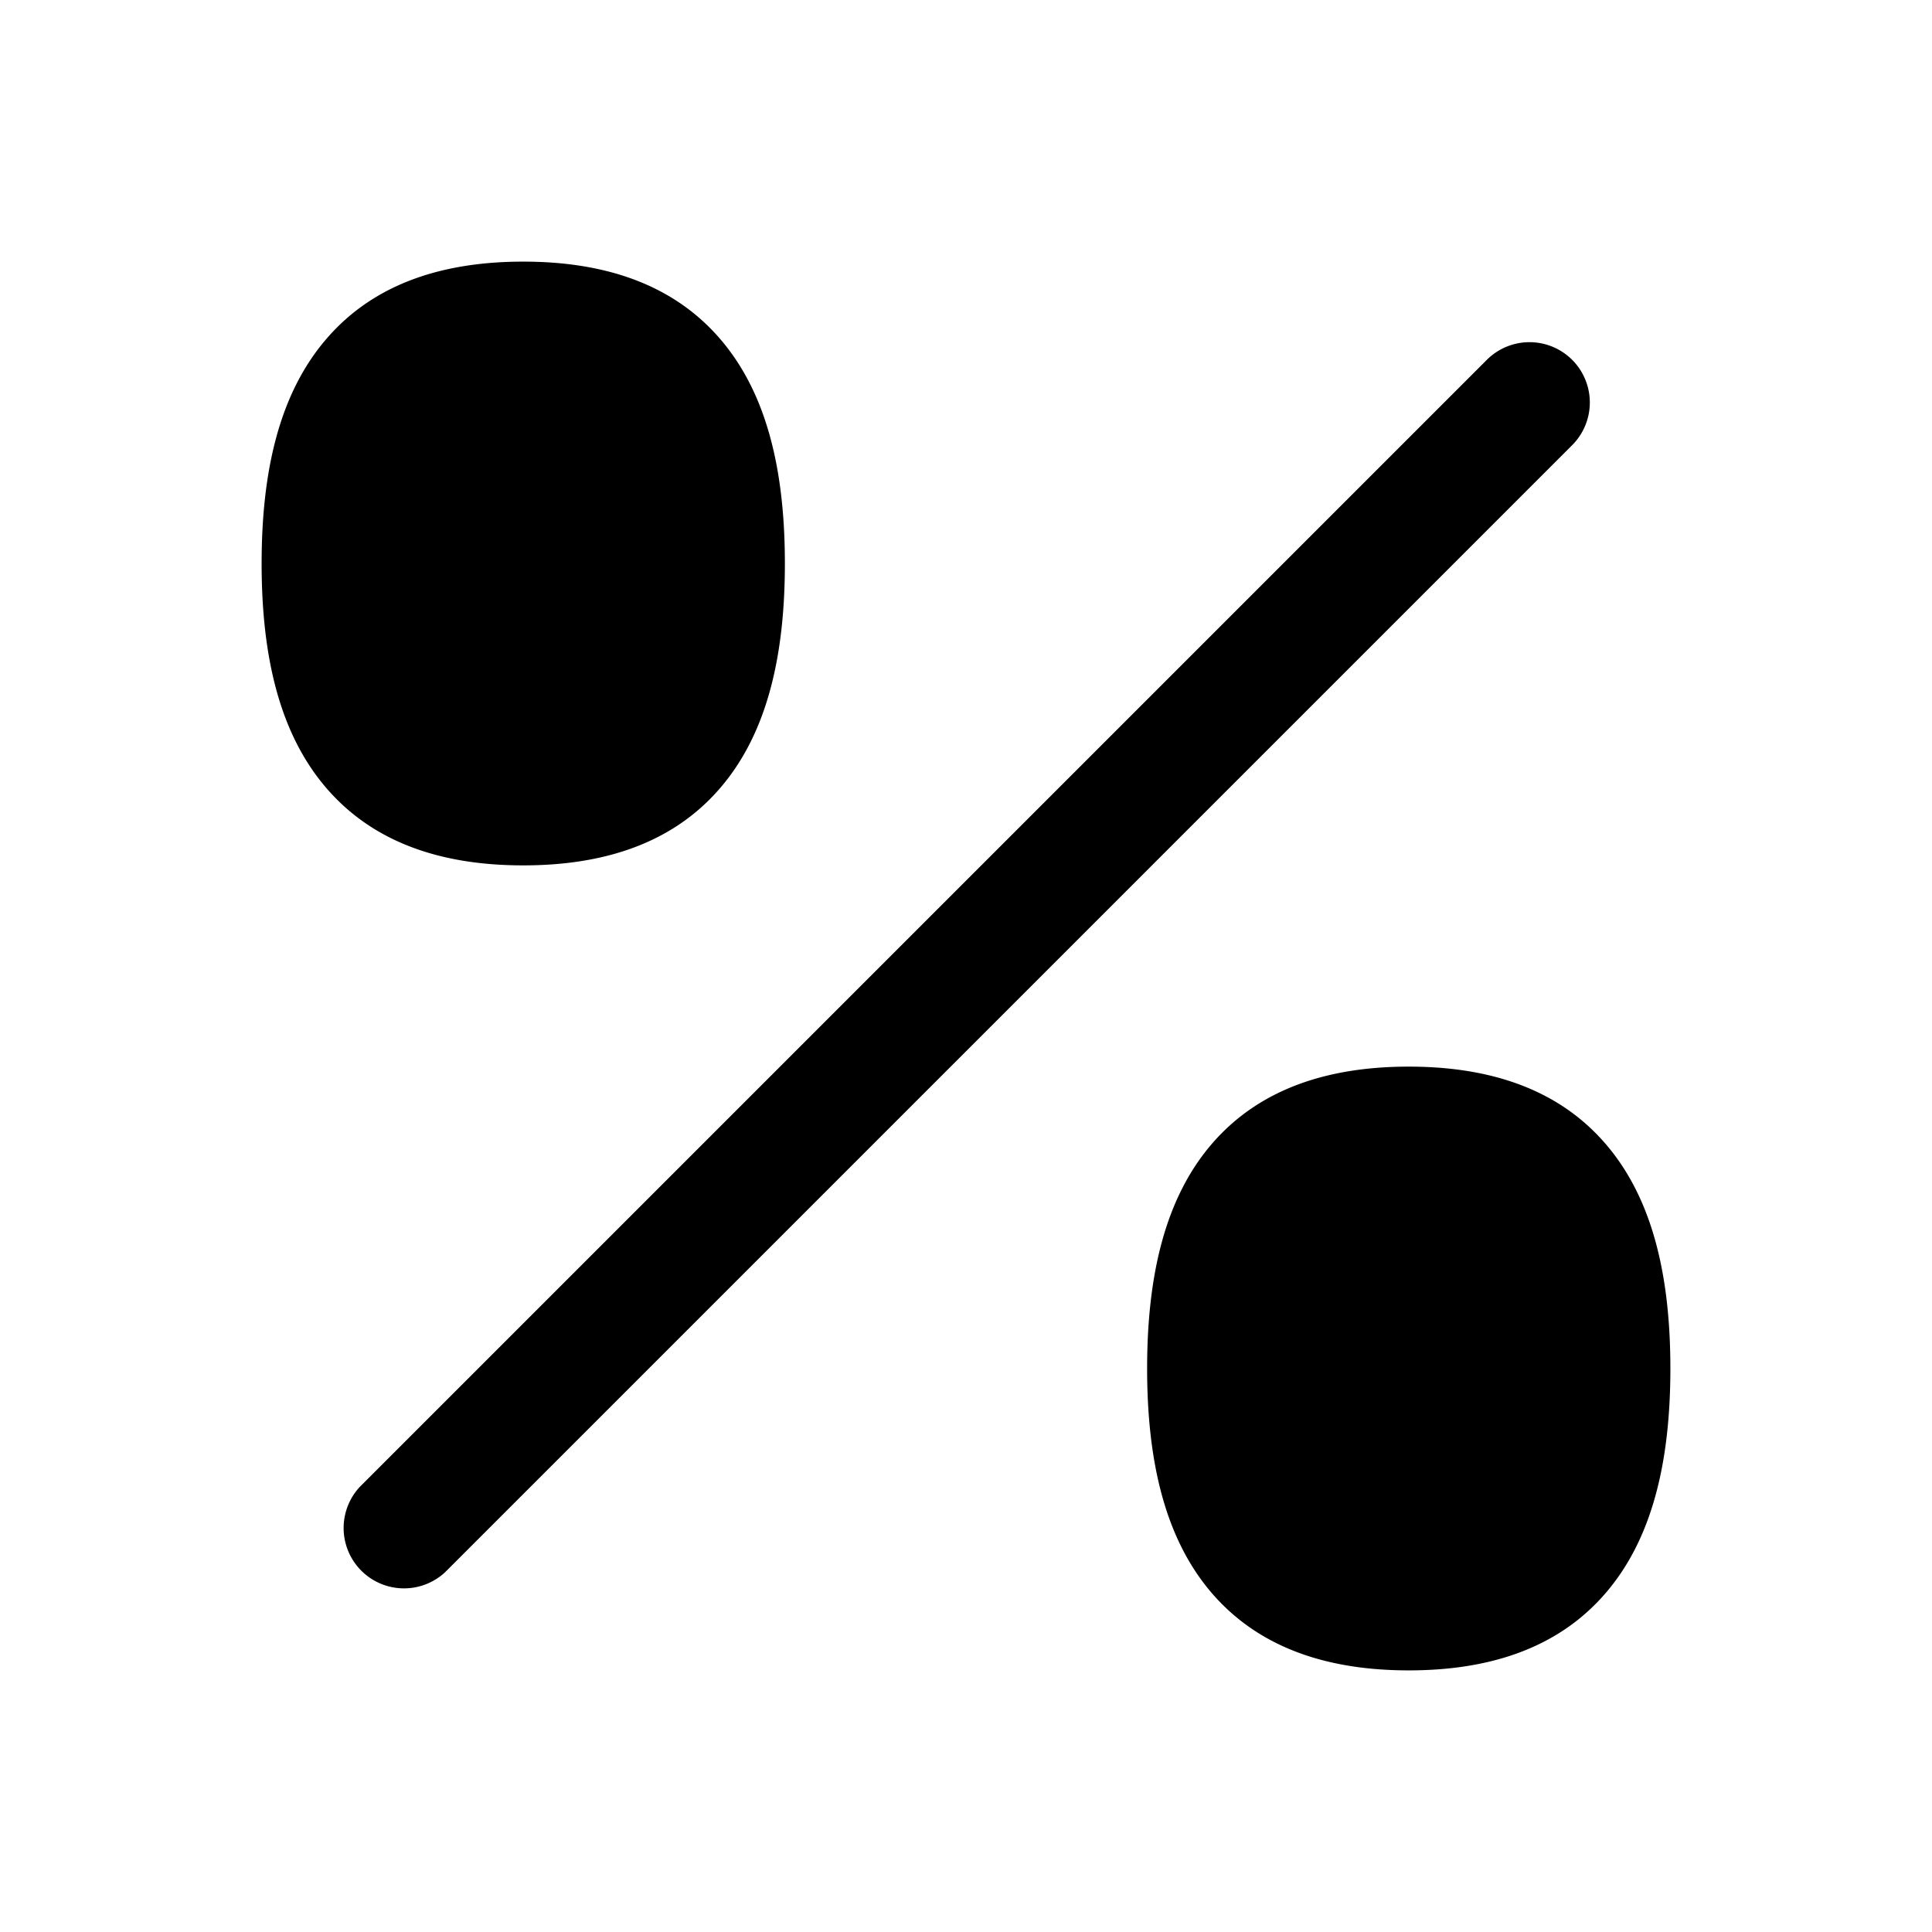 <svg width="24" height="24" fill="currentColor" viewBox="0 0 24 24" xmlns="http://www.w3.org/2000/svg"><path fill-rule="evenodd" d="M4.058 4.206c.61-.707 1.486-.956 2.442-.956.956 0 1.831.249 2.442.956.59.682.808 1.65.808 2.794 0 1.144-.218 2.112-.808 2.794-.61.707-1.486.956-2.442.956-.956 0-1.831-.249-2.442-.956-.59-.682-.808-1.65-.808-2.794 0-1.144.218-2.112.808-2.794m15.472.264a.75.75 0 0 1 0 1.06l-14 14a.75.75 0 0 1-1.06-1.06l14-14a.75.75 0 0 1 1.06 0m-4.473 9.736c.612-.707 1.487-.956 2.443-.956s1.831.249 2.442.956c.59.682.808 1.65.808 2.794 0 1.144-.218 2.112-.808 2.794-.61.707-1.486.956-2.442.956-.956 0-1.831-.249-2.443-.956-.589-.682-.807-1.65-.807-2.794 0-1.144.218-2.112.807-2.794"/></svg>